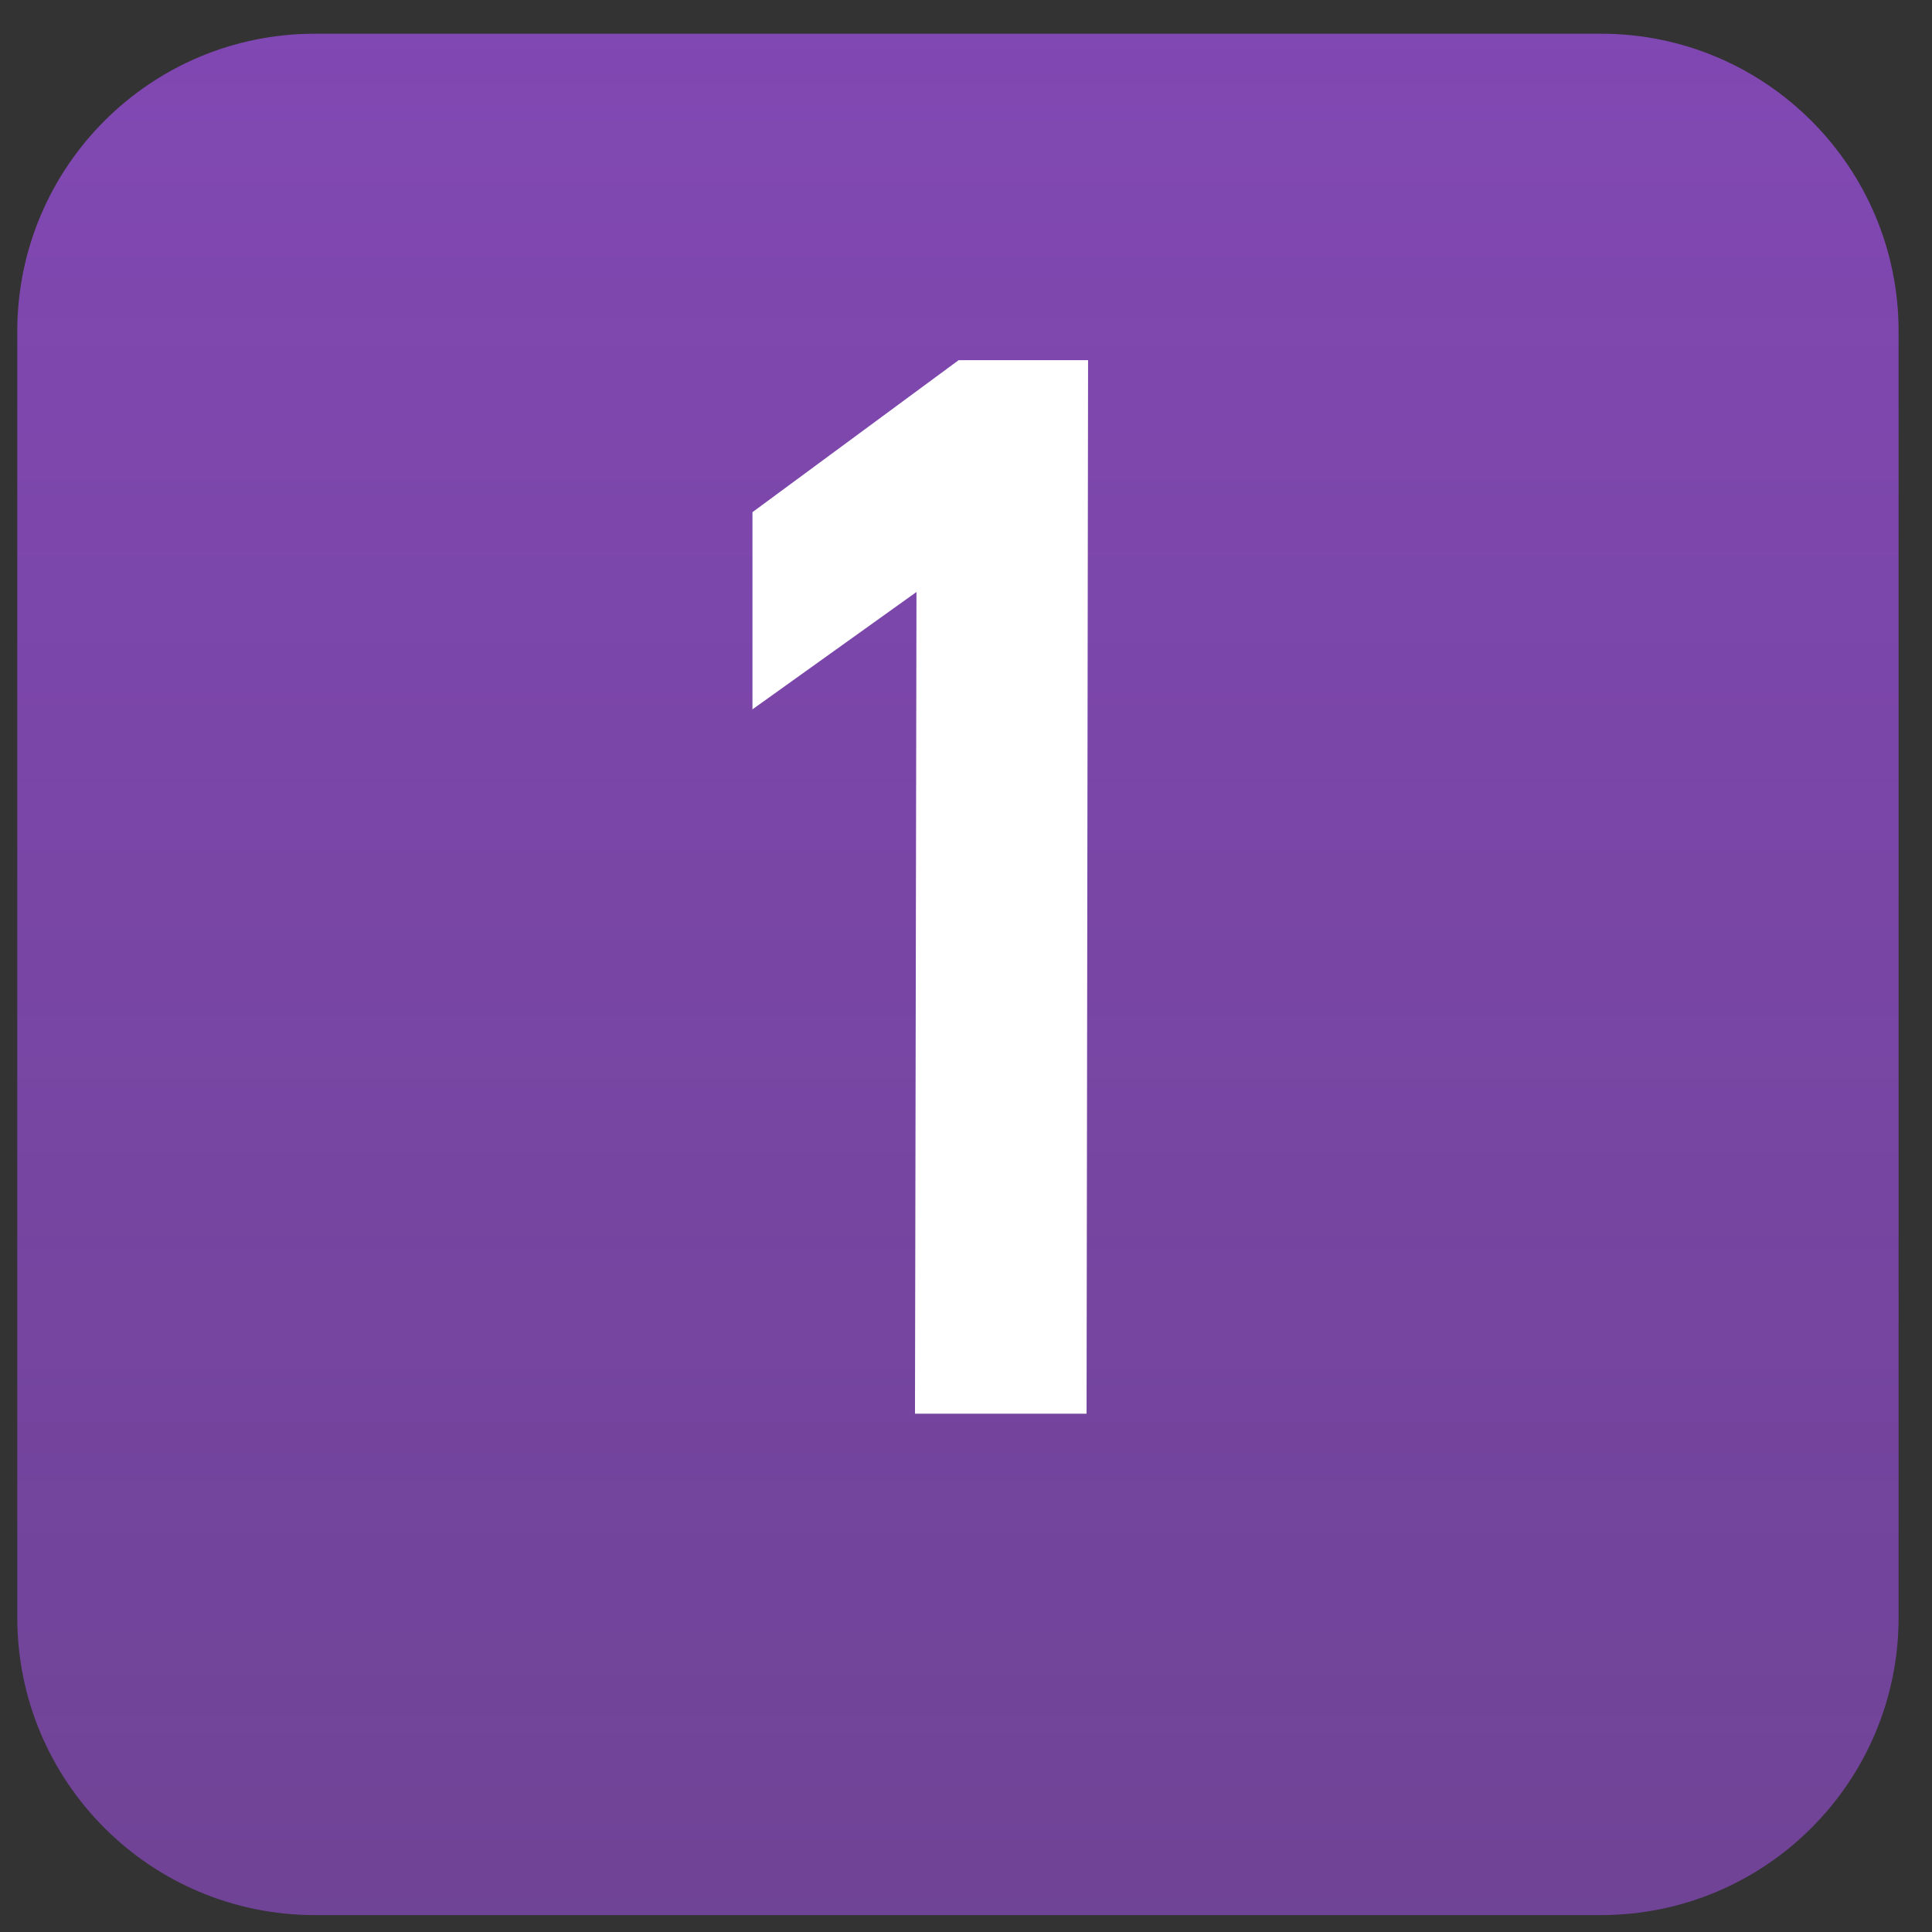 <svg width="49" height="49" viewBox="0 0 49 49" fill="none" xmlns="http://www.w3.org/2000/svg">
<rect x="0" y="0" width="49" height="49" fill="#333333" stroke="none"/>
<path opacity="0.72" d="M7.987 48.571H40.603C44.774 48.571 48.153 45.192 48.153 41.021V8.405C48.153 4.234 44.774 0.855 40.603 0.855H7.987C3.816 0.855 0.438 4.234 0.438 8.405V41.021C0.438 45.192 3.816 48.571 7.987 48.571Z" fill="url(#paint0_linear)"/>
<path d="M19.084 12.99V17.991L23.244 15.014L23.206 35.855H27.558L27.596 9.135H24.313L19.084 12.99Z" fill="white"/>
<defs>
<linearGradient id="paint0_linear" x1="24.295" y1="0.855" x2="24.295" y2="48.571" gradientUnits="userSpaceOnUse">
<stop stop-color="#9F50E4"/>
<stop offset="1" stop-color="#9F50E4" stop-opacity="0.78"/>
</linearGradient>
</defs>
</svg>
